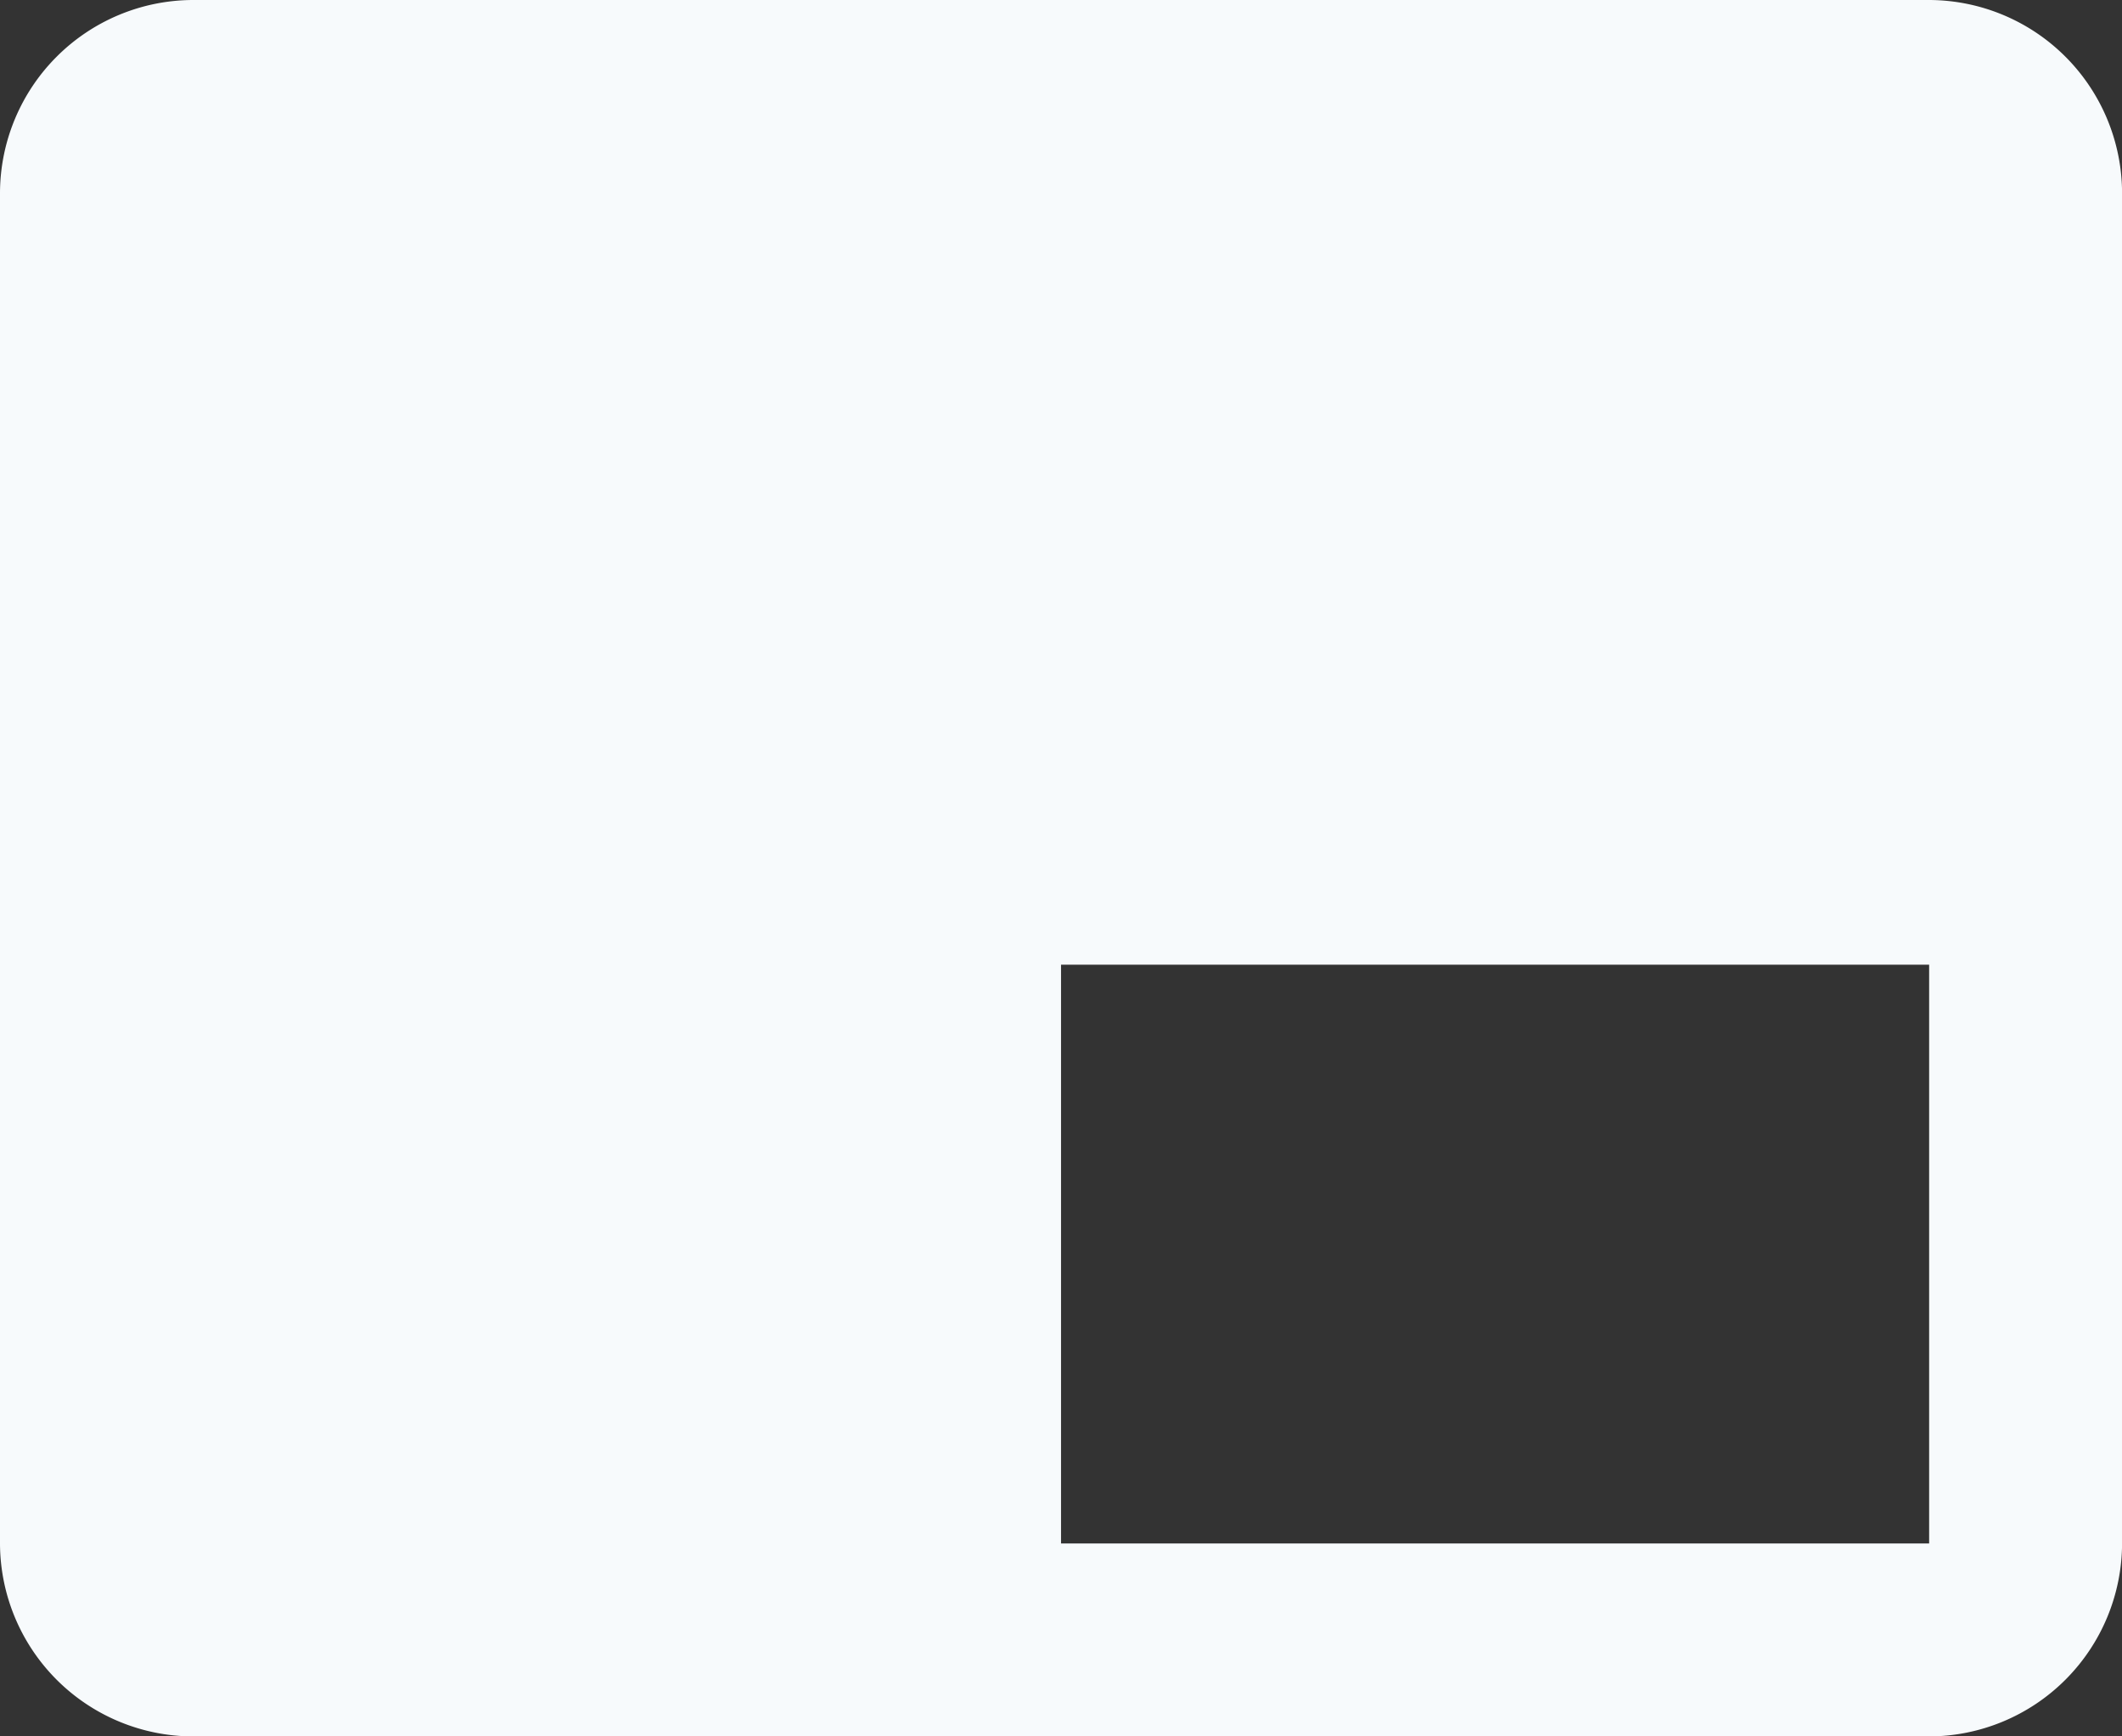 <svg xmlns="http://www.w3.org/2000/svg" width="30.555" height="25" viewBox="0 0 30.555 25">
  <rect x="0" y="0" width="30.555" height="25" fill="#333333" stroke="none"/>
  <path id="pic_in_pic_" data-name="pic in pic " d="M28.778,3h-25A2.786,2.786,0,0,0,1,5.778V25.222A2.786,2.786,0,0,0,3.778,28h25a2.786,2.786,0,0,0,2.778-2.778V5.778A2.786,2.786,0,0,0,28.778,3Zm0,22.222h-12.5V16.889h12.5Z" transform="translate(-1 -3)" fill="#f7fafc"/>
</svg>
